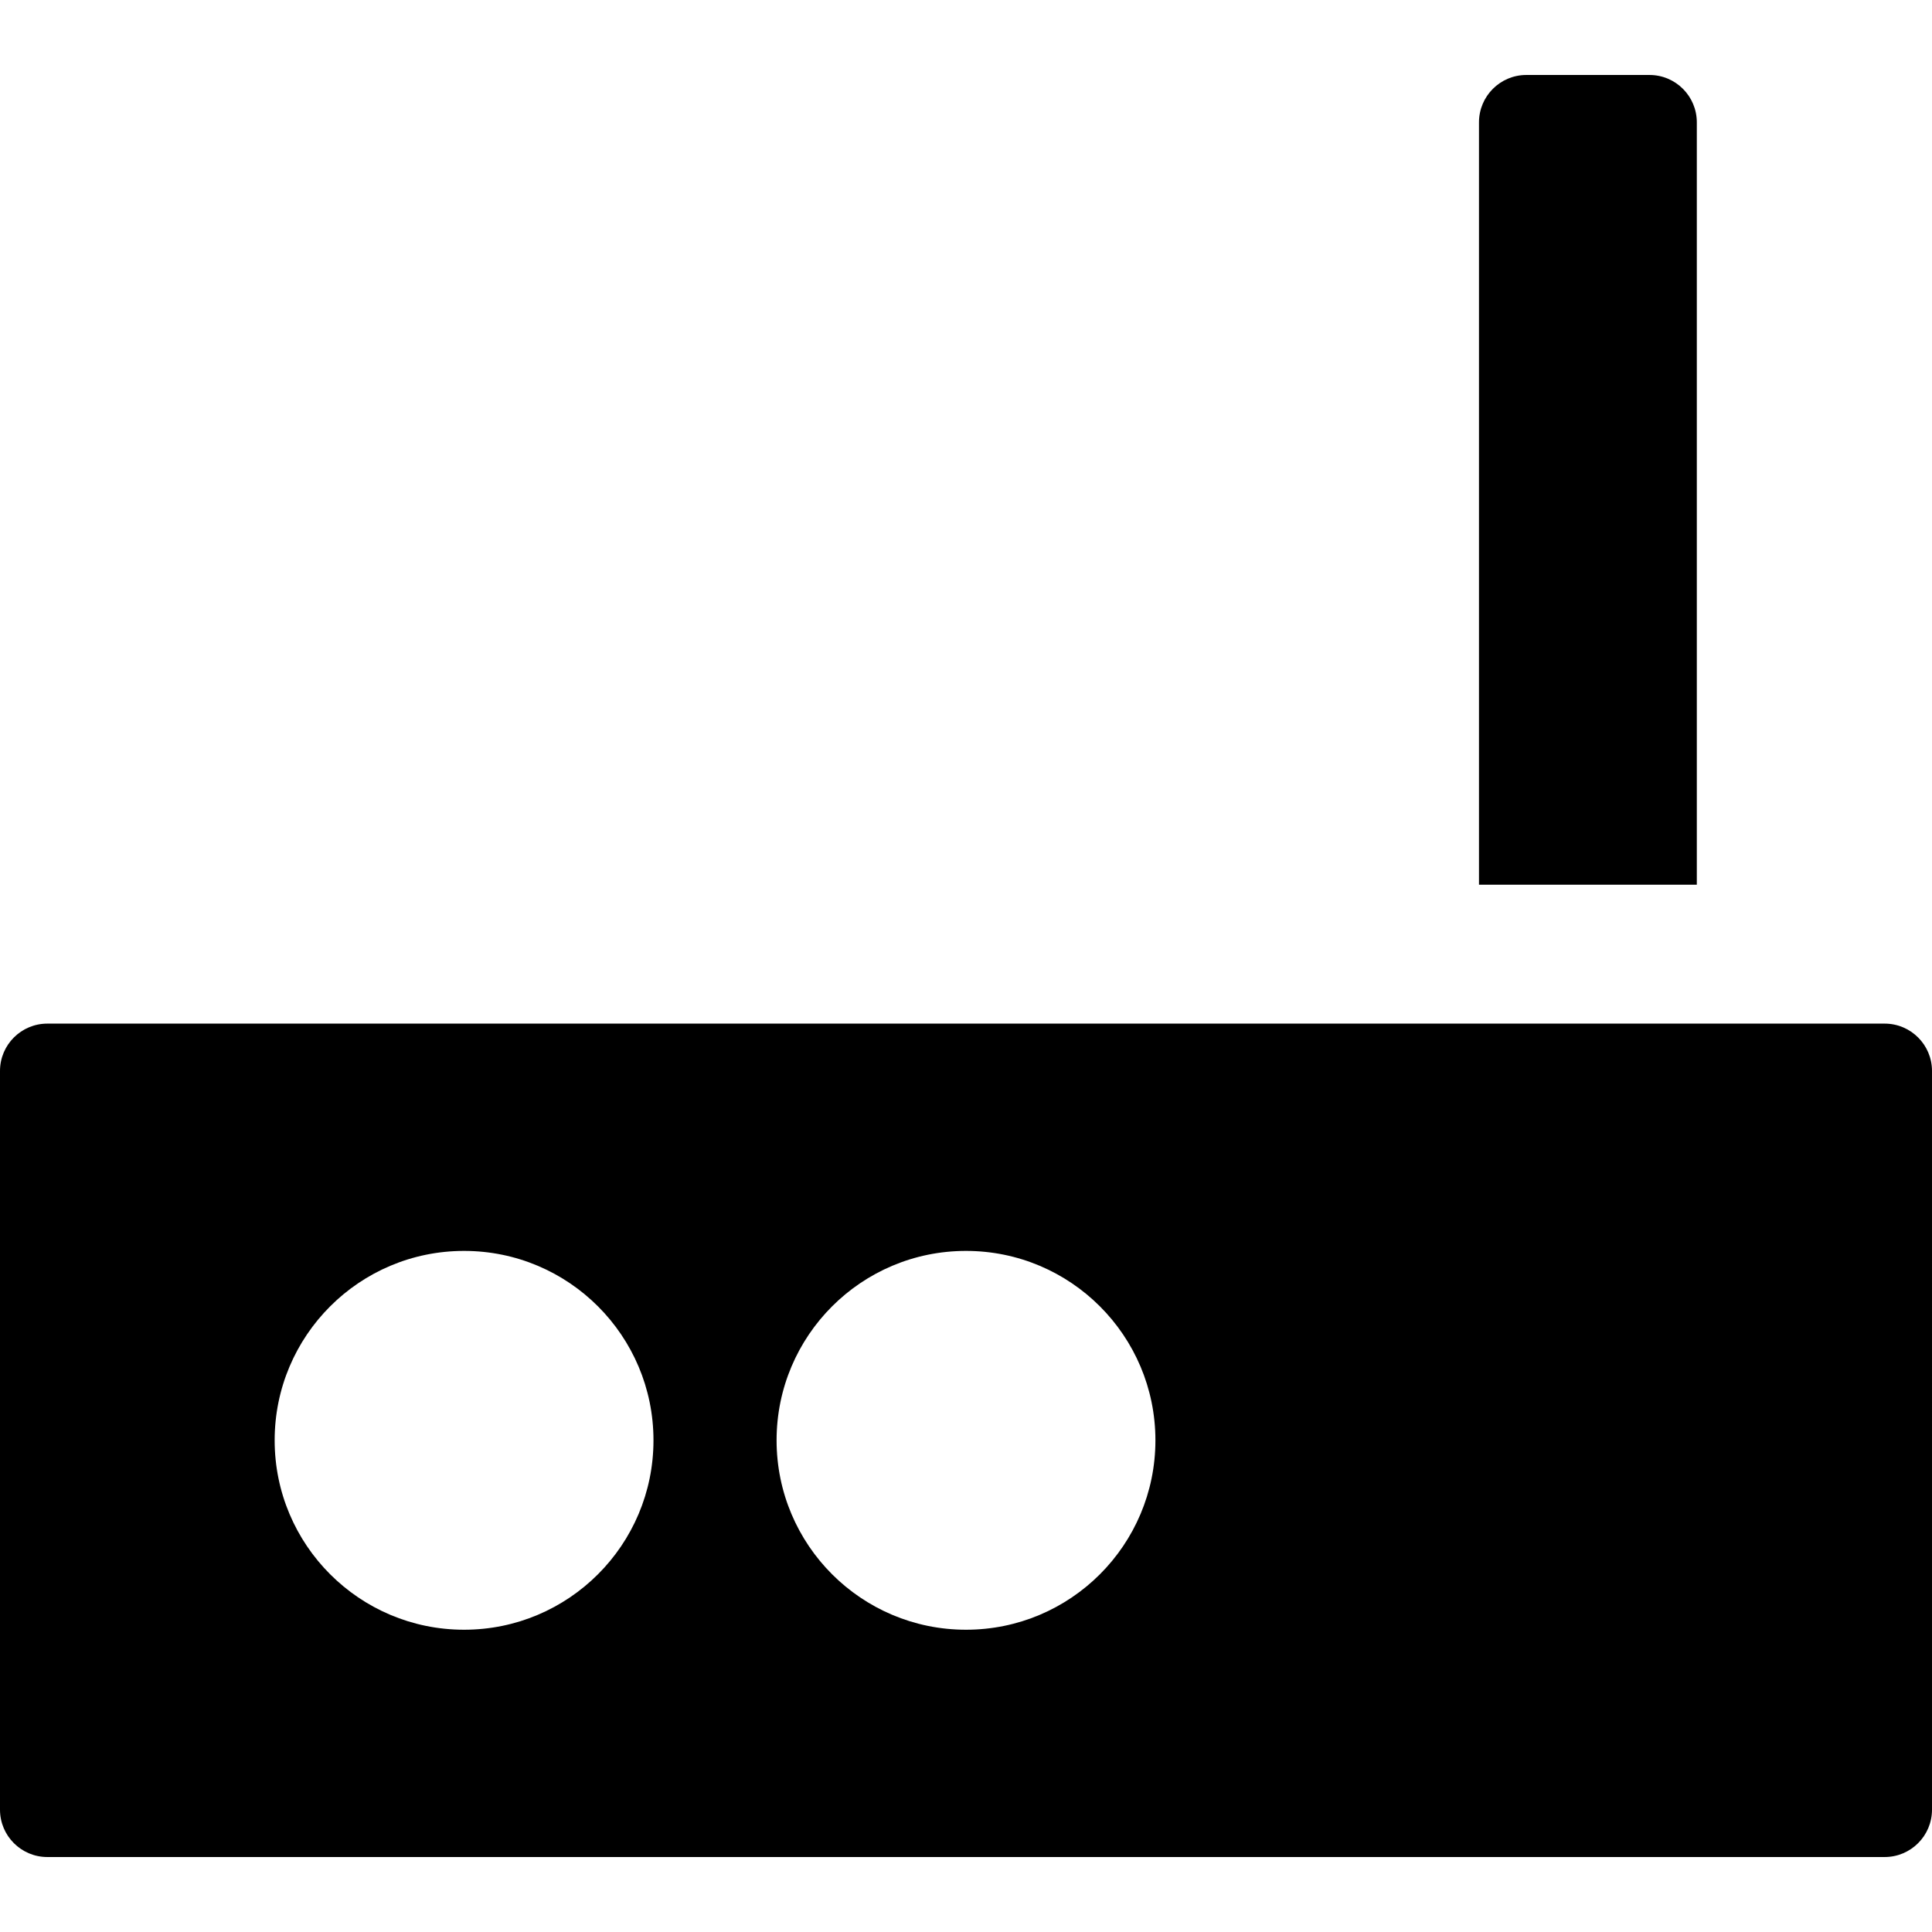 <?xml version="1.0" encoding="iso-8859-1"?>
<!-- Generator: Adobe Illustrator 18.1.1, SVG Export Plug-In . SVG Version: 6.00 Build 0)  -->
<svg version="1.1" id="Capa_1" xmlns="http://www.w3.org/2000/svg" xmlns:xlink="http://www.w3.org/1999/xlink" x="0px" y="0px"
	 viewBox="0 0 612 612" style="enable-background:new 0 0 612 612;" xml:space="preserve">
<g>
	<g>
		<path d="M597,324.25H15c-8.283,0-15,6.714-15,14.999V573.25c0,8.285,6.717,15.002,15,15.002h582c8.283,0,15-6.717,15-15.002
			V339.248C612,330.963,605.283,324.25,597,324.25z M147.001,516.251c-33.137,0-59.999-26.864-59.999-60.002
			s26.862-59.999,59.999-59.999s60.001,26.861,60.001,59.999S180.136,516.251,147.001,516.251z M306,516.251
			c-33.137,0-60.001-26.864-60.001-60.002s26.864-59.999,60.001-59.999s60.001,26.861,60.001,59.999S339.138,516.251,306,516.251z"
			/>
		<path d="M537.5,38.748c0-8.283-6.714-15-14.999-15H483.5c-8.283,0-15,6.717-15,15v241.501h69L537.5,38.748L537.5,38.748z"/>
	</g>
</g>
<g>
</g>
<g>
</g>
<g>
</g>
<g>
</g>
<g>
</g>
<g>
</g>
<g>
</g>
<g>
</g>
<g>
</g>
<g>
</g>
<g>
</g>
<g>
</g>
<g>
</g>
<g>
</g>
<g>
</g>
</svg>

